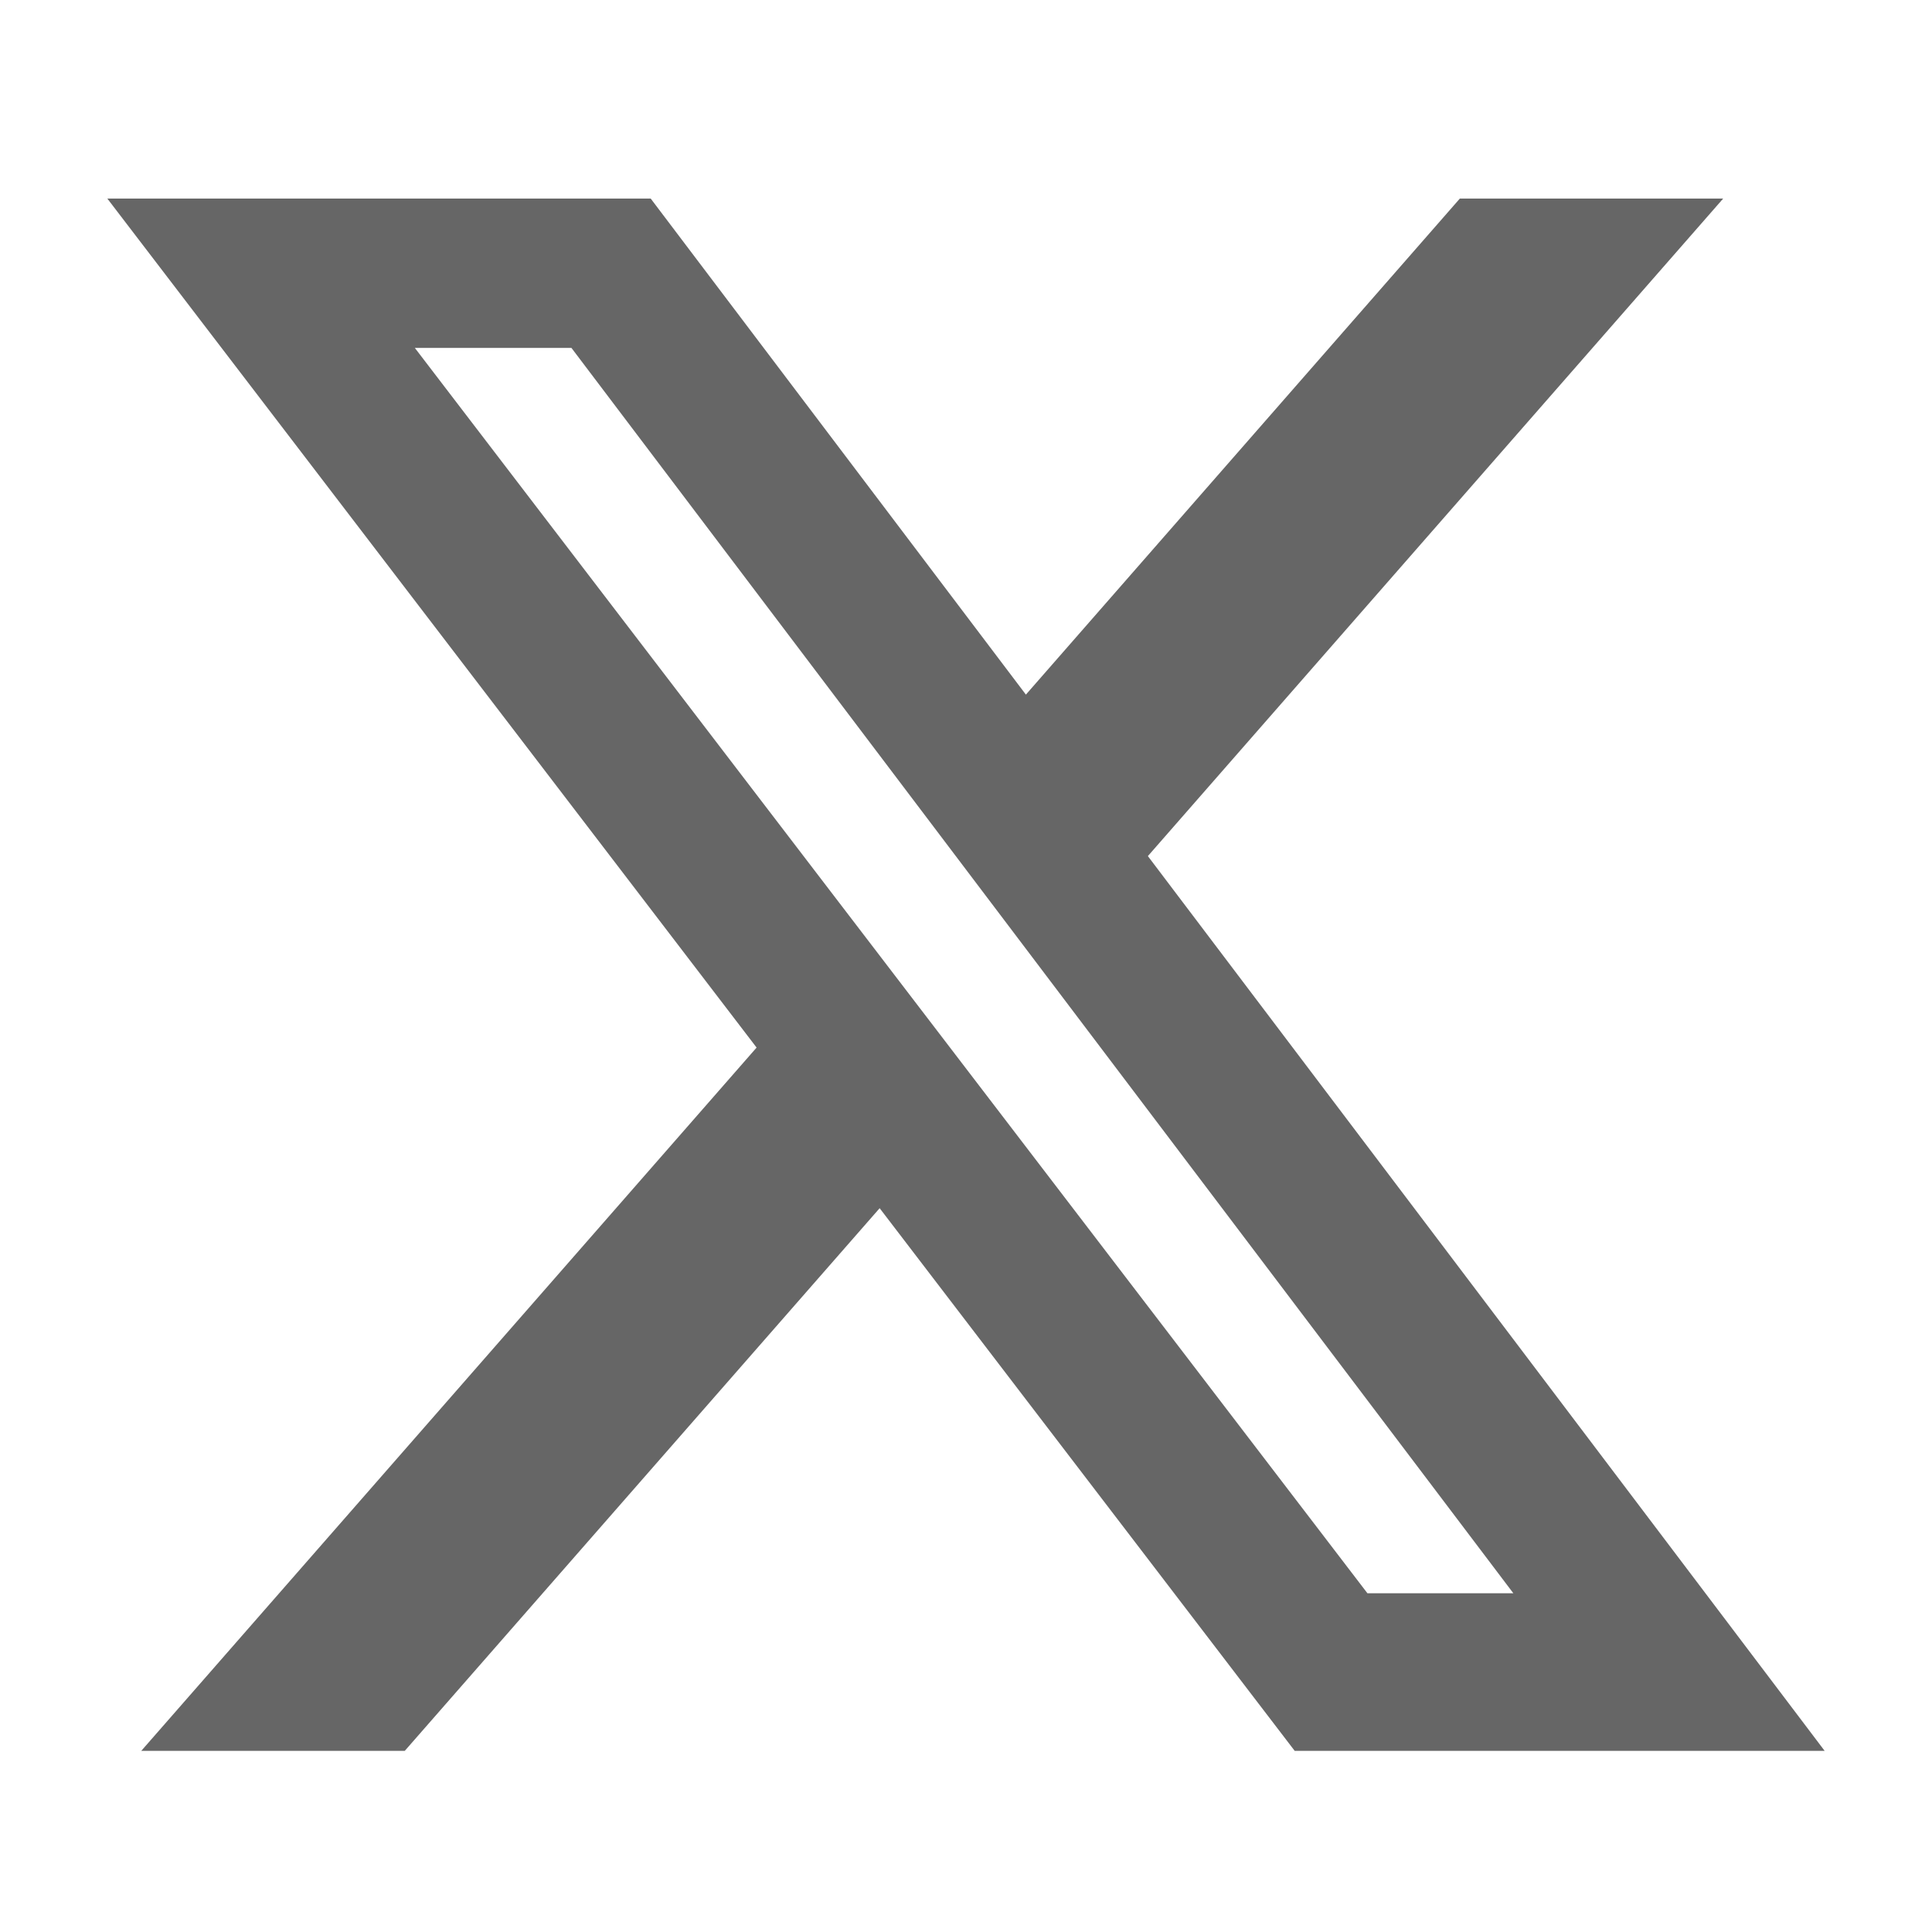 <?xml version="1.0" encoding="utf-8"?>
<svg xmlns="http://www.w3.org/2000/svg" fill="none" height="100%" overflow="visible" preserveAspectRatio="none" style="display: block;" viewBox="0 0 36 36" width="100%">
<g id="X" opacity="0.6">
<path d="M27.202 3.7H32.109L21.389 15.952L34 32.625H24.125L16.391 22.513L7.542 32.625H2.632L14.098 19.52L2 3.7H12.125L19.116 12.943L27.202 3.7ZM25.48 29.688H28.199L10.648 6.483H7.73L25.48 29.688Z" fill="black" id="X_2"/>
</g>
</svg>